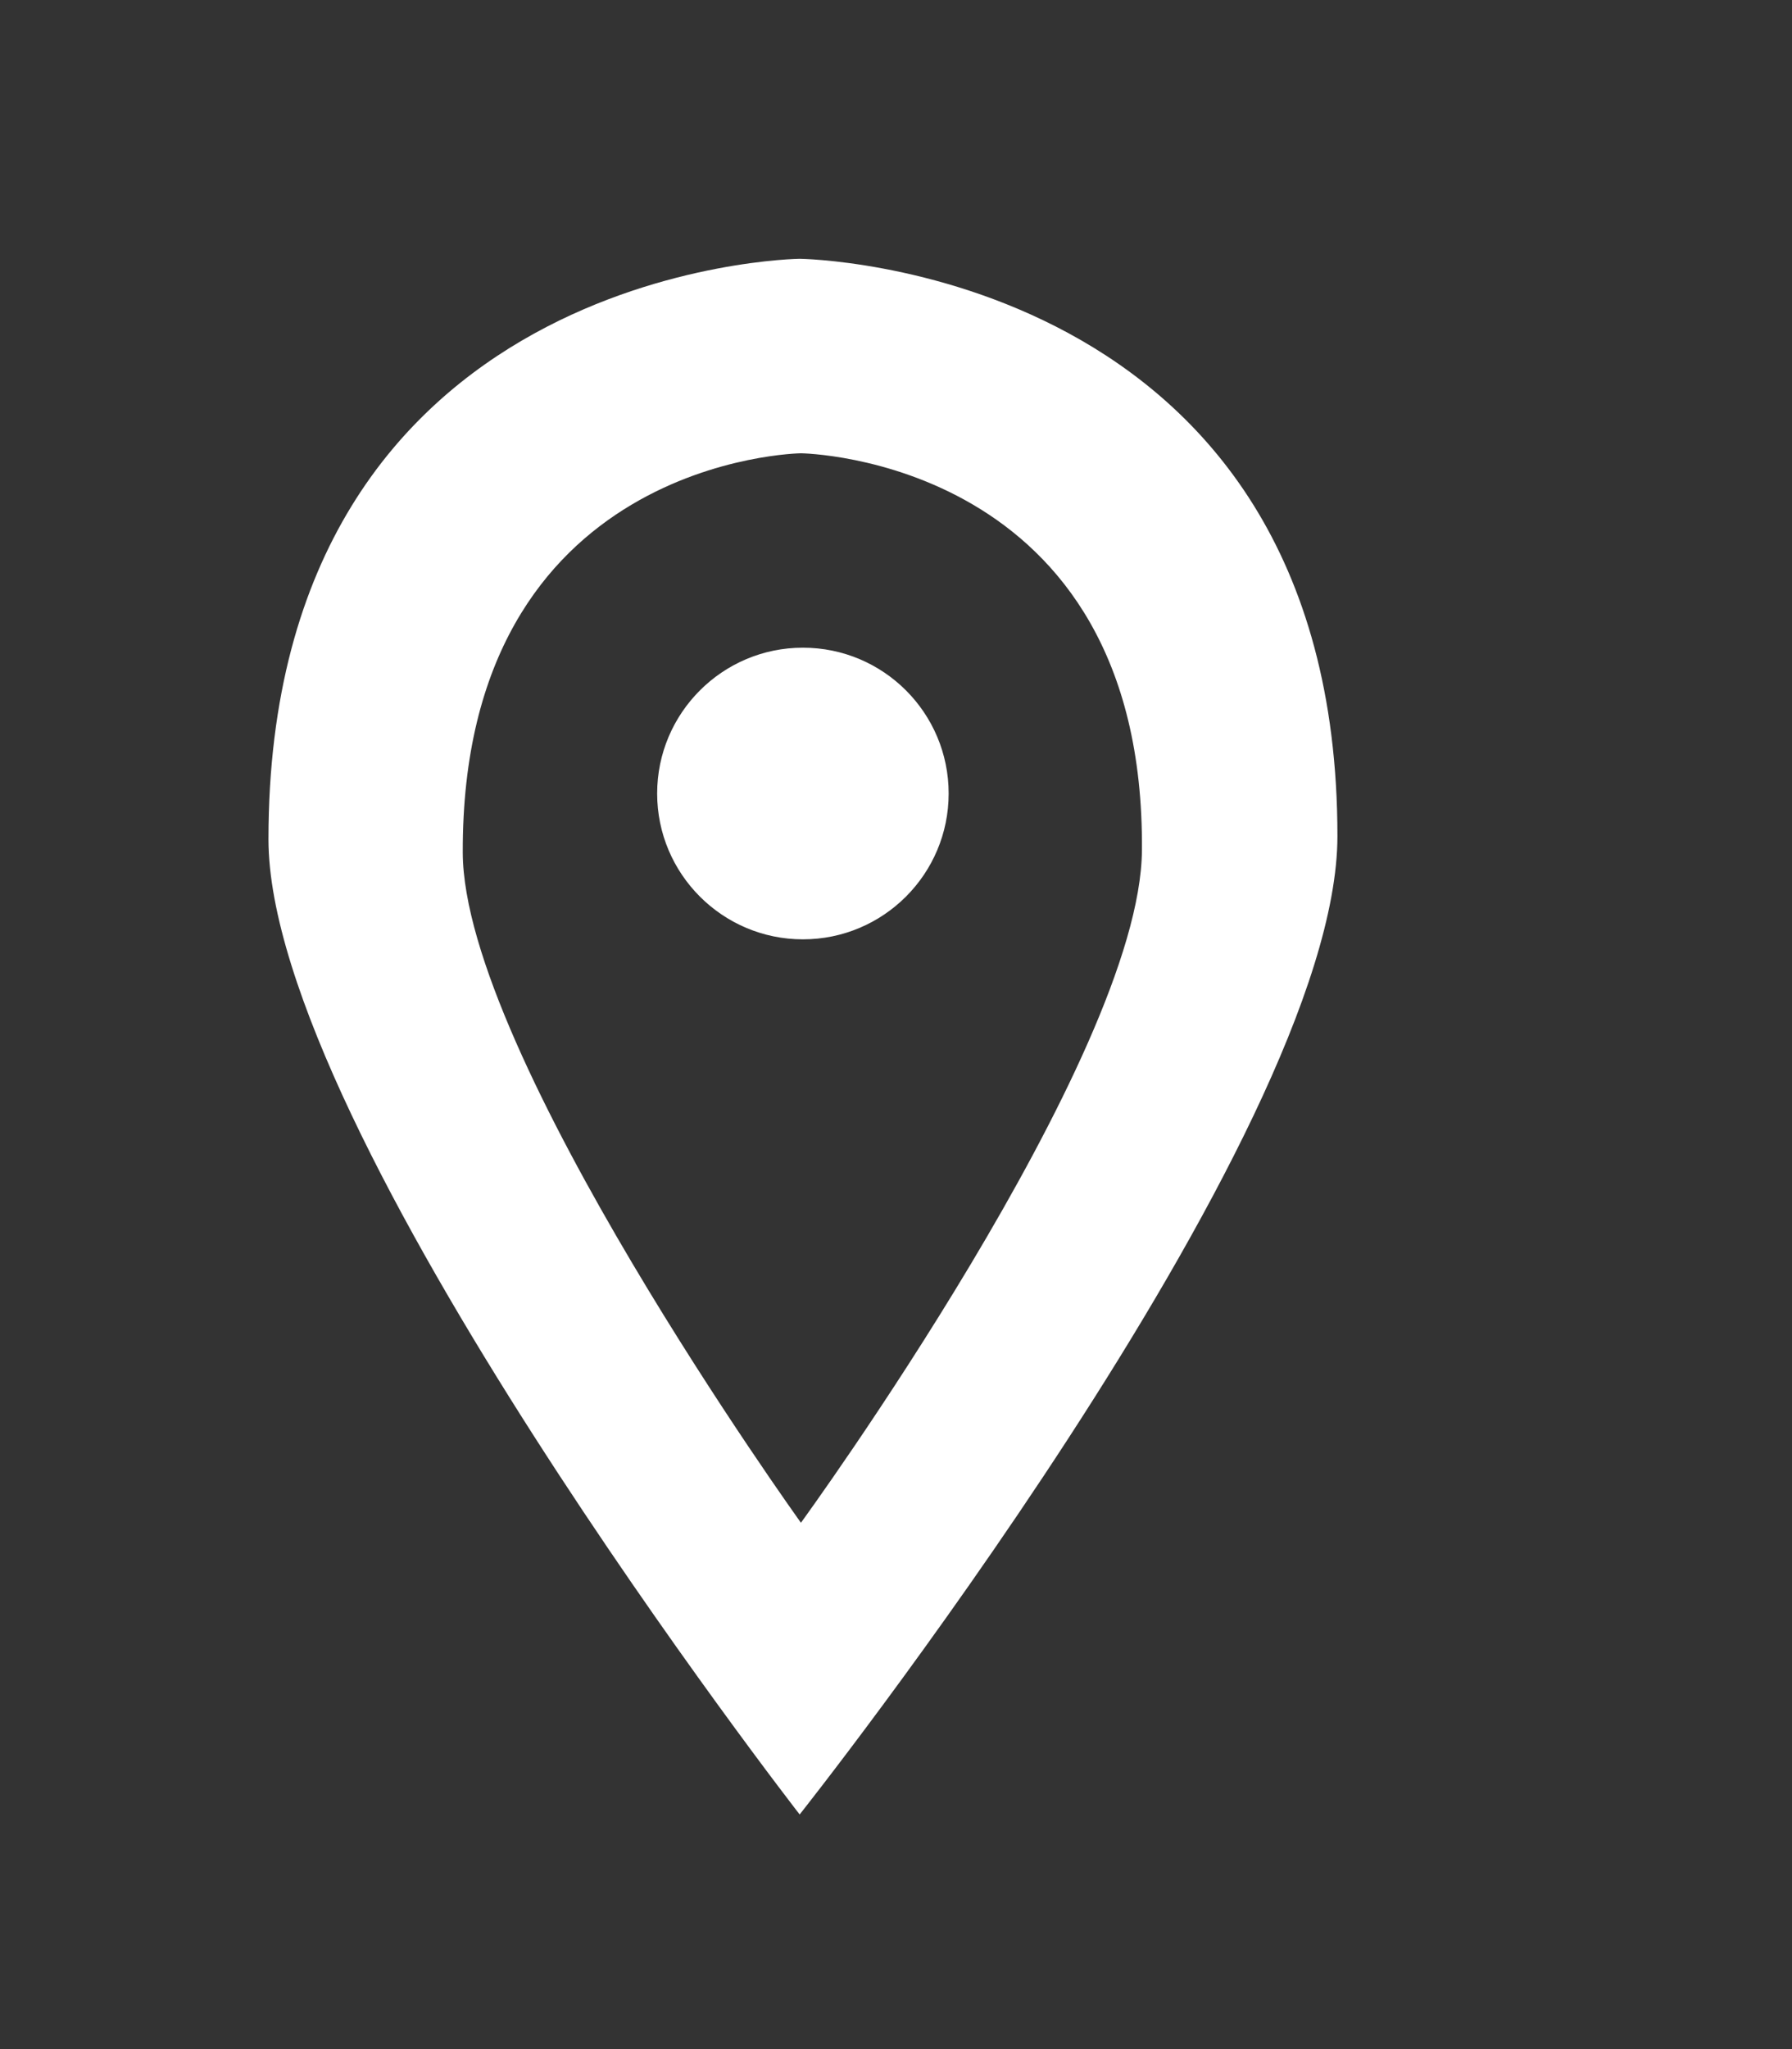 <?xml version="1.0" encoding="utf-8"?>
<!-- Generator: Adobe Illustrator 16.0.0, SVG Export Plug-In . SVG Version: 6.00 Build 0)  -->
<!DOCTYPE svg PUBLIC "-//W3C//DTD SVG 1.1//EN" "http://www.w3.org/Graphics/SVG/1.1/DTD/svg11.dtd">
<svg version="1.1" id="Layer_2" xmlns="http://www.w3.org/2000/svg" xmlns:xlink="http://www.w3.org/1999/xlink" x="0px" y="0px"
	 width="21px" height="24px" viewBox="0 0 21 24" enable-background="new 0 0 21 24" xml:space="preserve">
<rect x="0" y="0" width="21" height="24" fill="#333333" stroke="none"/>
<g>
	<g id="Pin">
		<g>
			<path fill="#FFFFFF" d="M9.371,3.031c0,0-6.225,0.071-6.225,6.798c0,3.417,6.225,11.423,6.225,11.423s6.302-7.937,6.302-11.46
				C15.673,3.102,9.371,3.031,9.371,3.031z M9.386,17.835c0,0-3.957-5.501-3.963-7.849c-0.015-4.625,3.96-4.677,3.963-4.677
				c0.007,0,4.033,0.051,3.996,4.651C13.363,12.381,9.386,17.835,9.386,17.835z M9.409,7.586c-0.942,0-1.708,0.766-1.708,1.708
				s0.766,1.708,1.708,1.708c0.943,0,1.708-0.765,1.708-1.708S10.353,7.586,9.409,7.586z"/>
		</g>
	</g>
</g>
</svg>

